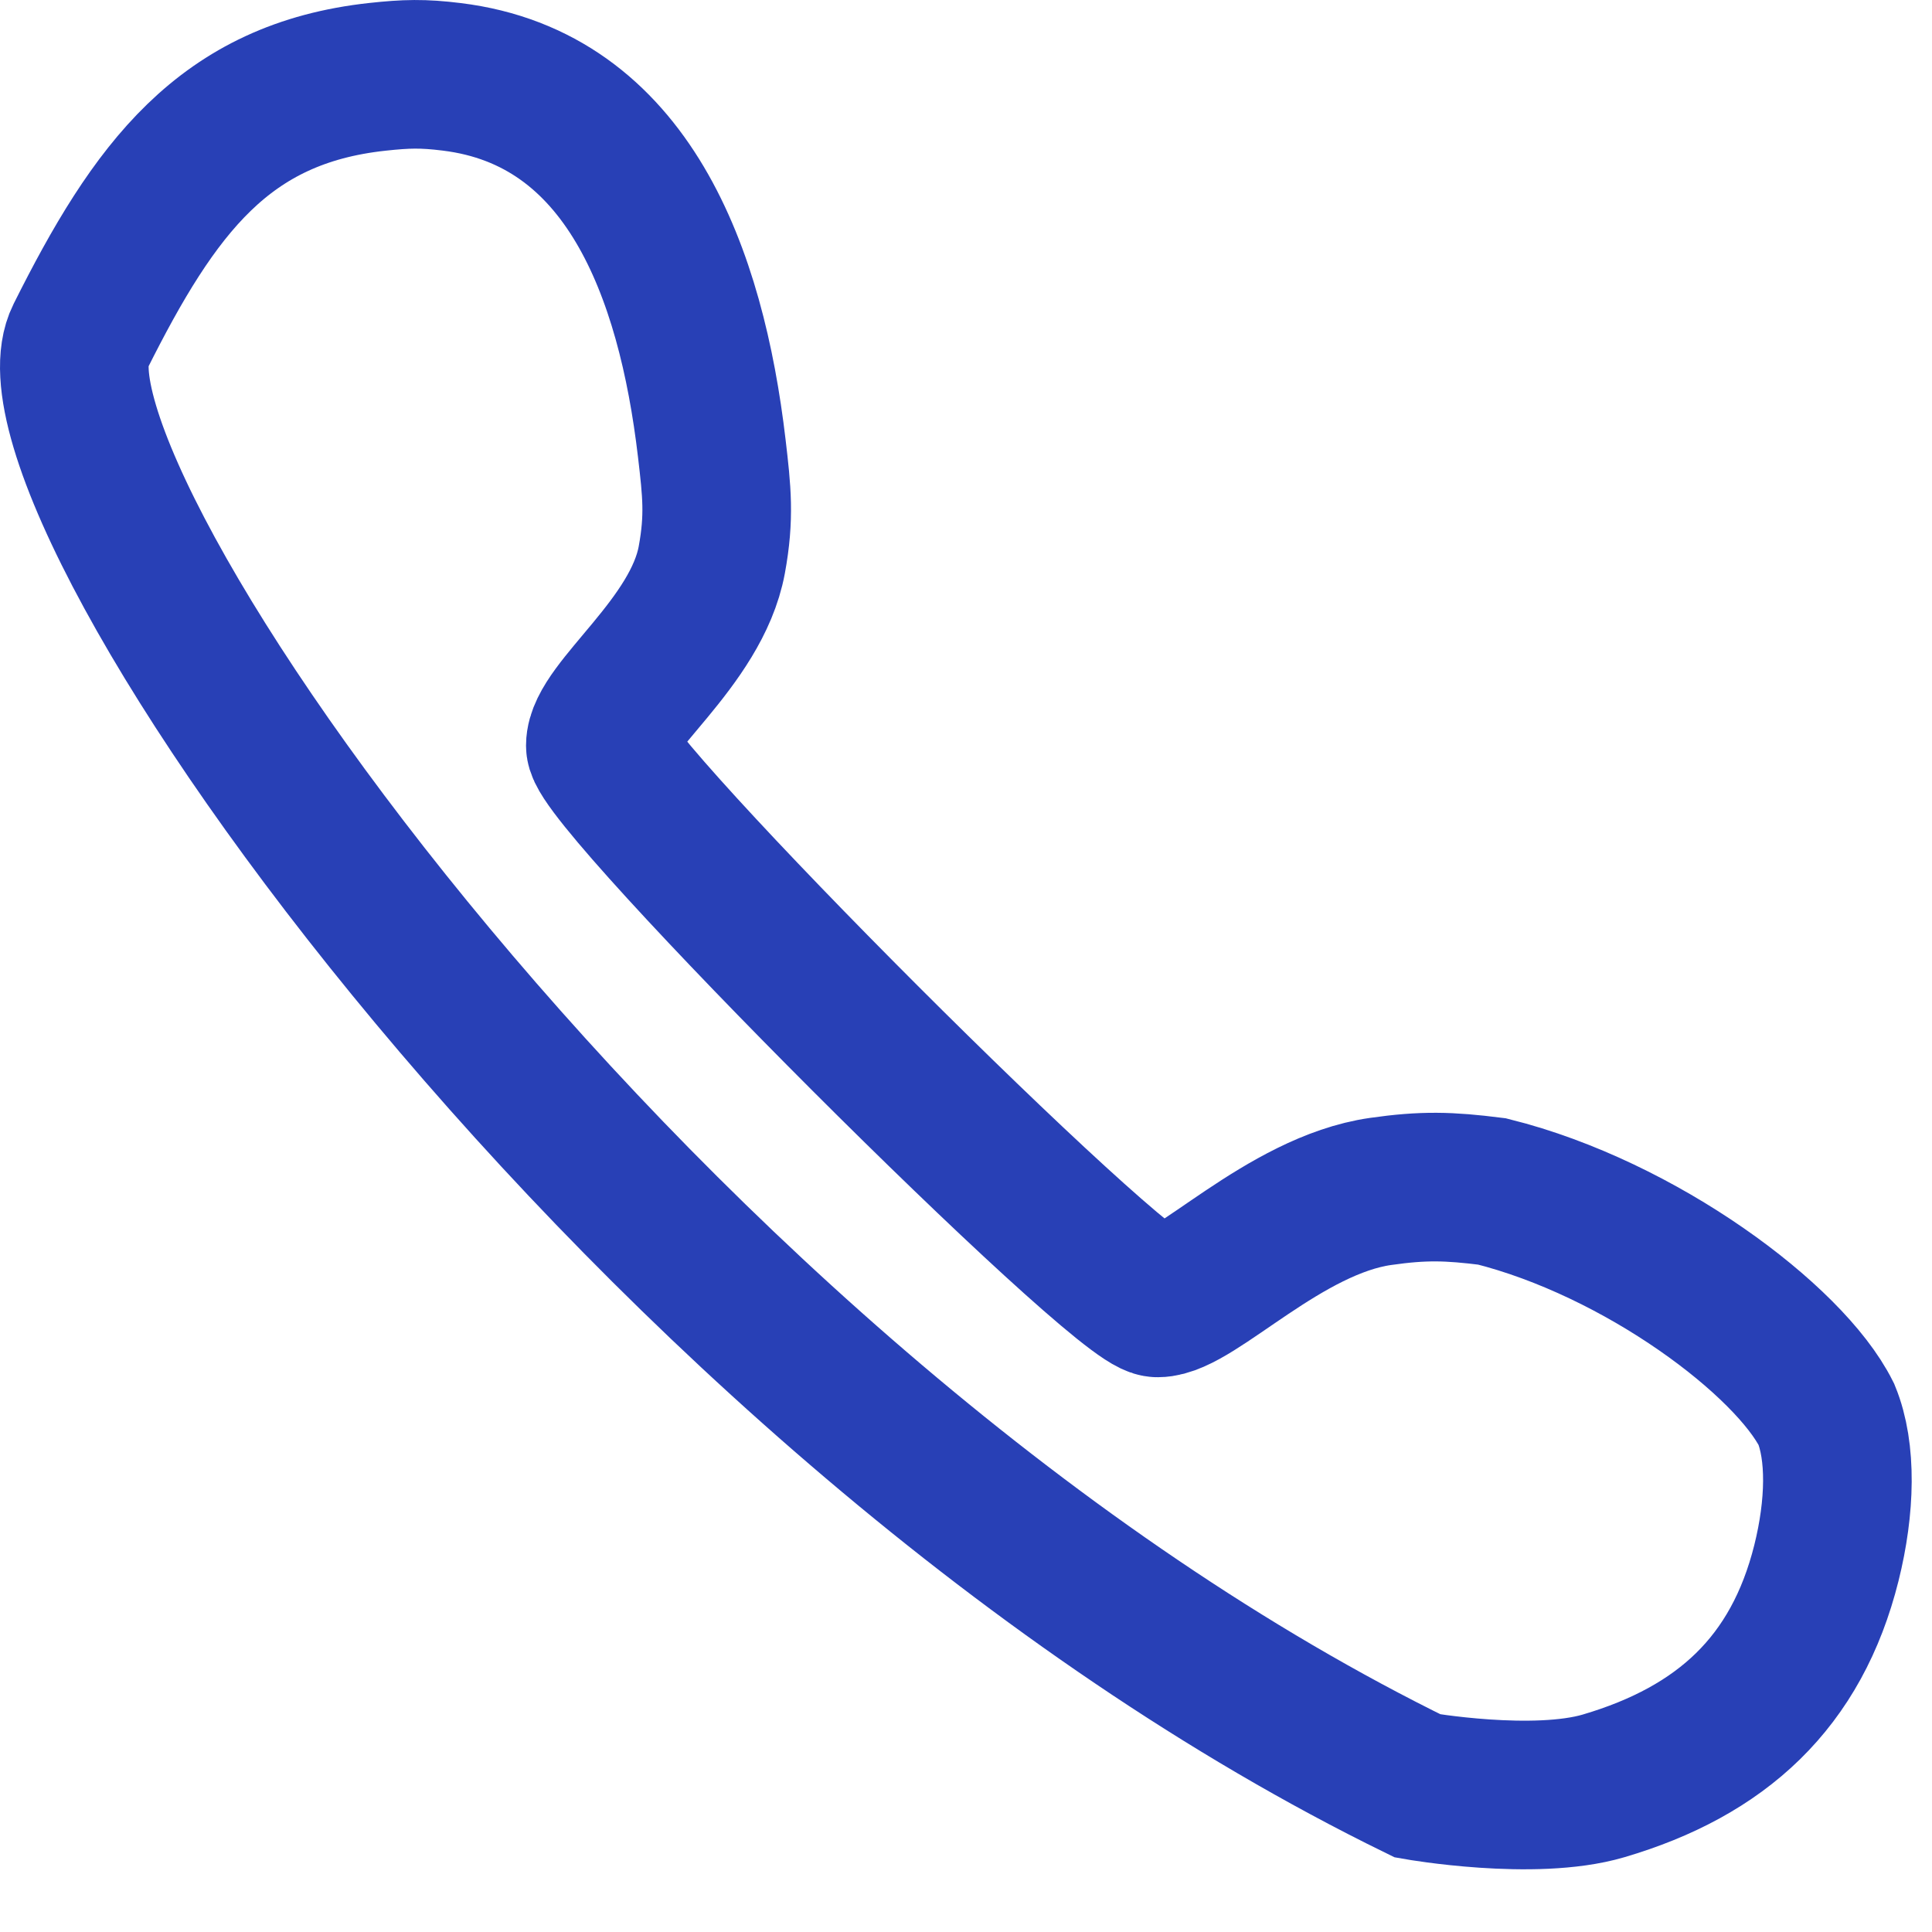 <svg width="26" height="26" viewBox="0 0 26 26" fill="none" xmlns="http://www.w3.org/2000/svg">
<path d="M5.079 1.034C3.015 1.258 2.079 2.534 1.079 4.534C0.079 6.534 8.73 18.968 19.079 24.034C19.079 24.034 20.642 24.309 21.579 24.034C23.168 23.566 24.177 22.641 24.579 21.034C24.768 20.276 24.784 19.534 24.579 19.034C24.079 18.034 22.079 16.534 20.079 16.034C19.498 15.961 19.159 15.951 18.579 16.034C17.282 16.219 16.079 17.534 15.579 17.534C15.079 17.534 8.079 10.534 8.079 10.034C8.079 9.534 9.373 8.653 9.579 7.534C9.685 6.958 9.647 6.615 9.579 6.034C9.301 3.666 8.445 1.324 6.079 1.034C5.691 0.986 5.467 0.992 5.079 1.034Z" stroke="#2840B6" stroke-width="2"/>
</svg>
